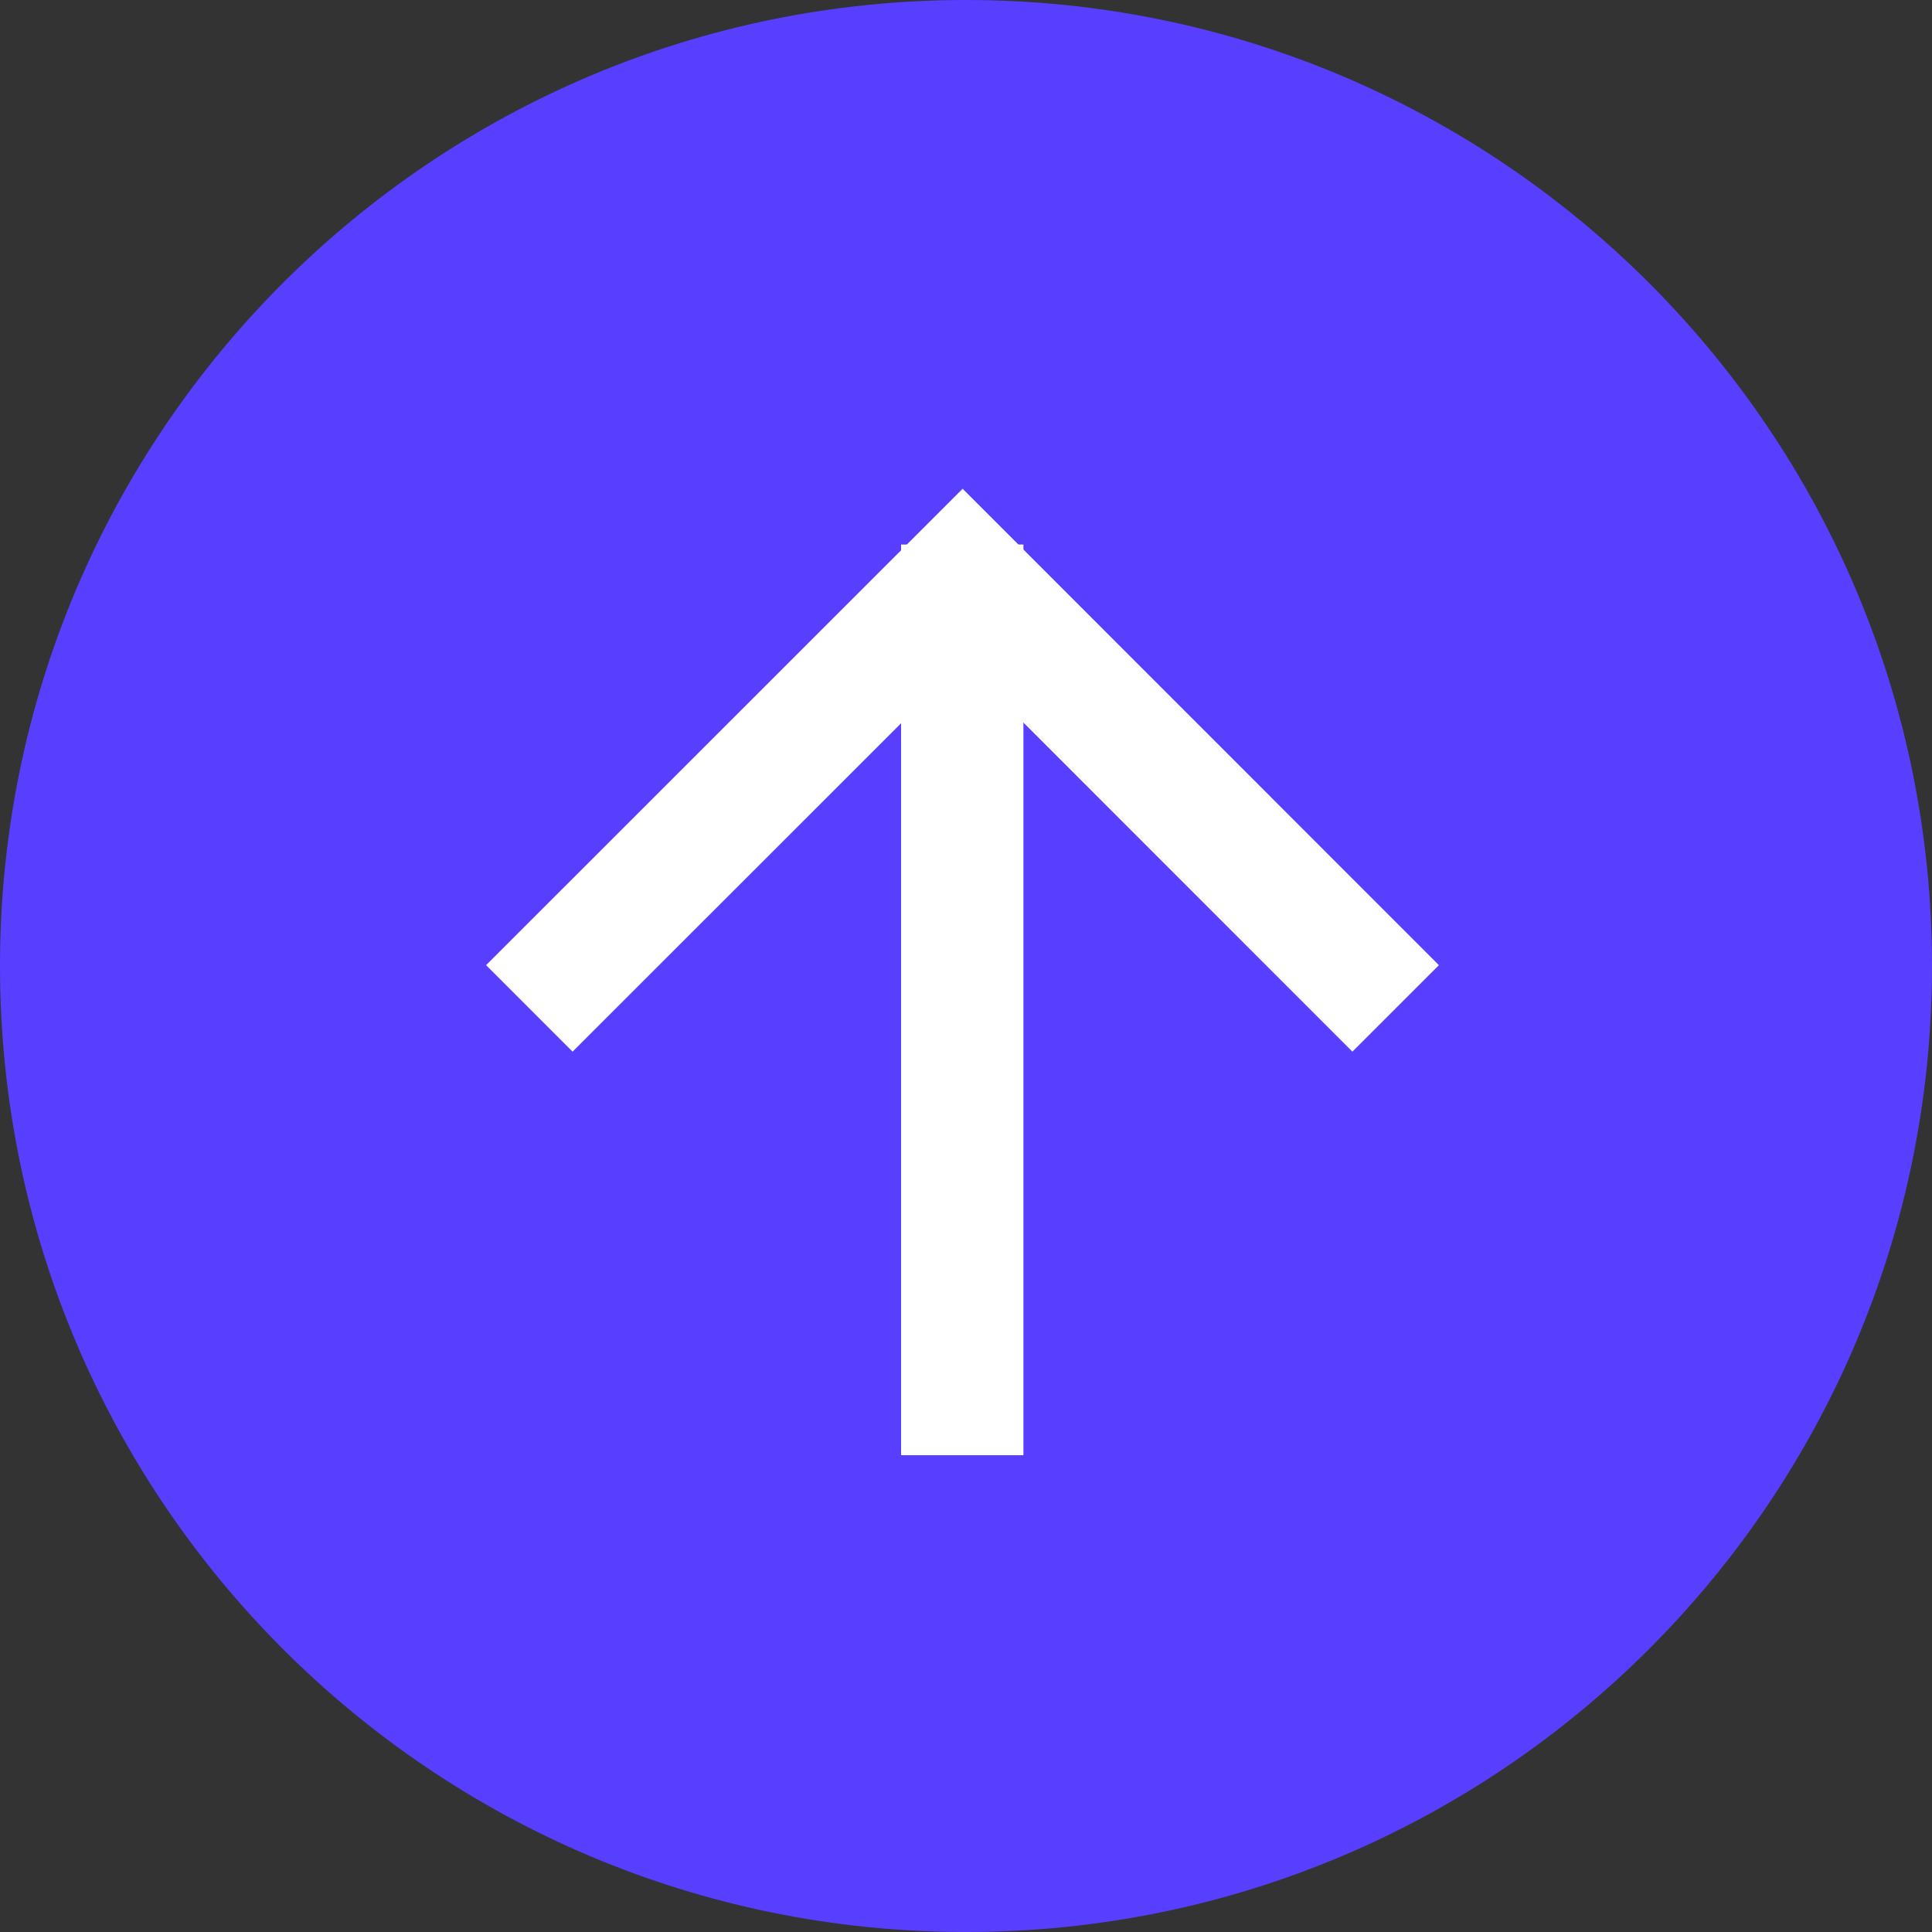 <svg width="16" height="16" viewBox="0 0 16 16" fill="none" xmlns="http://www.w3.org/2000/svg">
<rect x="0" y="0" width="16" height="16" fill="#333333" stroke="none"/>
<g clip-path="url(#clip0_1205_8)">
<path d="M0 8C0 12.418 3.582 16 8 16C12.418 16 16 12.418 16 8C16 3.582 12.418 0 8 0C3.582 0 0 3.582 0 8Z" fill="#583FFF"/>
<path d="M4.742 7.993L7.972 4.764L11.2 7.993" stroke="white" stroke-width="1.013" stroke-miterlimit="10" stroke-linecap="square"/>
<path d="M7.969 11.545V5.016" stroke="white" stroke-width="1.013" stroke-miterlimit="10" stroke-linecap="square"/>
</g>
<defs>
<clipPath id="clip0_1205_8">
<rect width="16" height="16" fill="white"/>
</clipPath>
</defs>
</svg>
